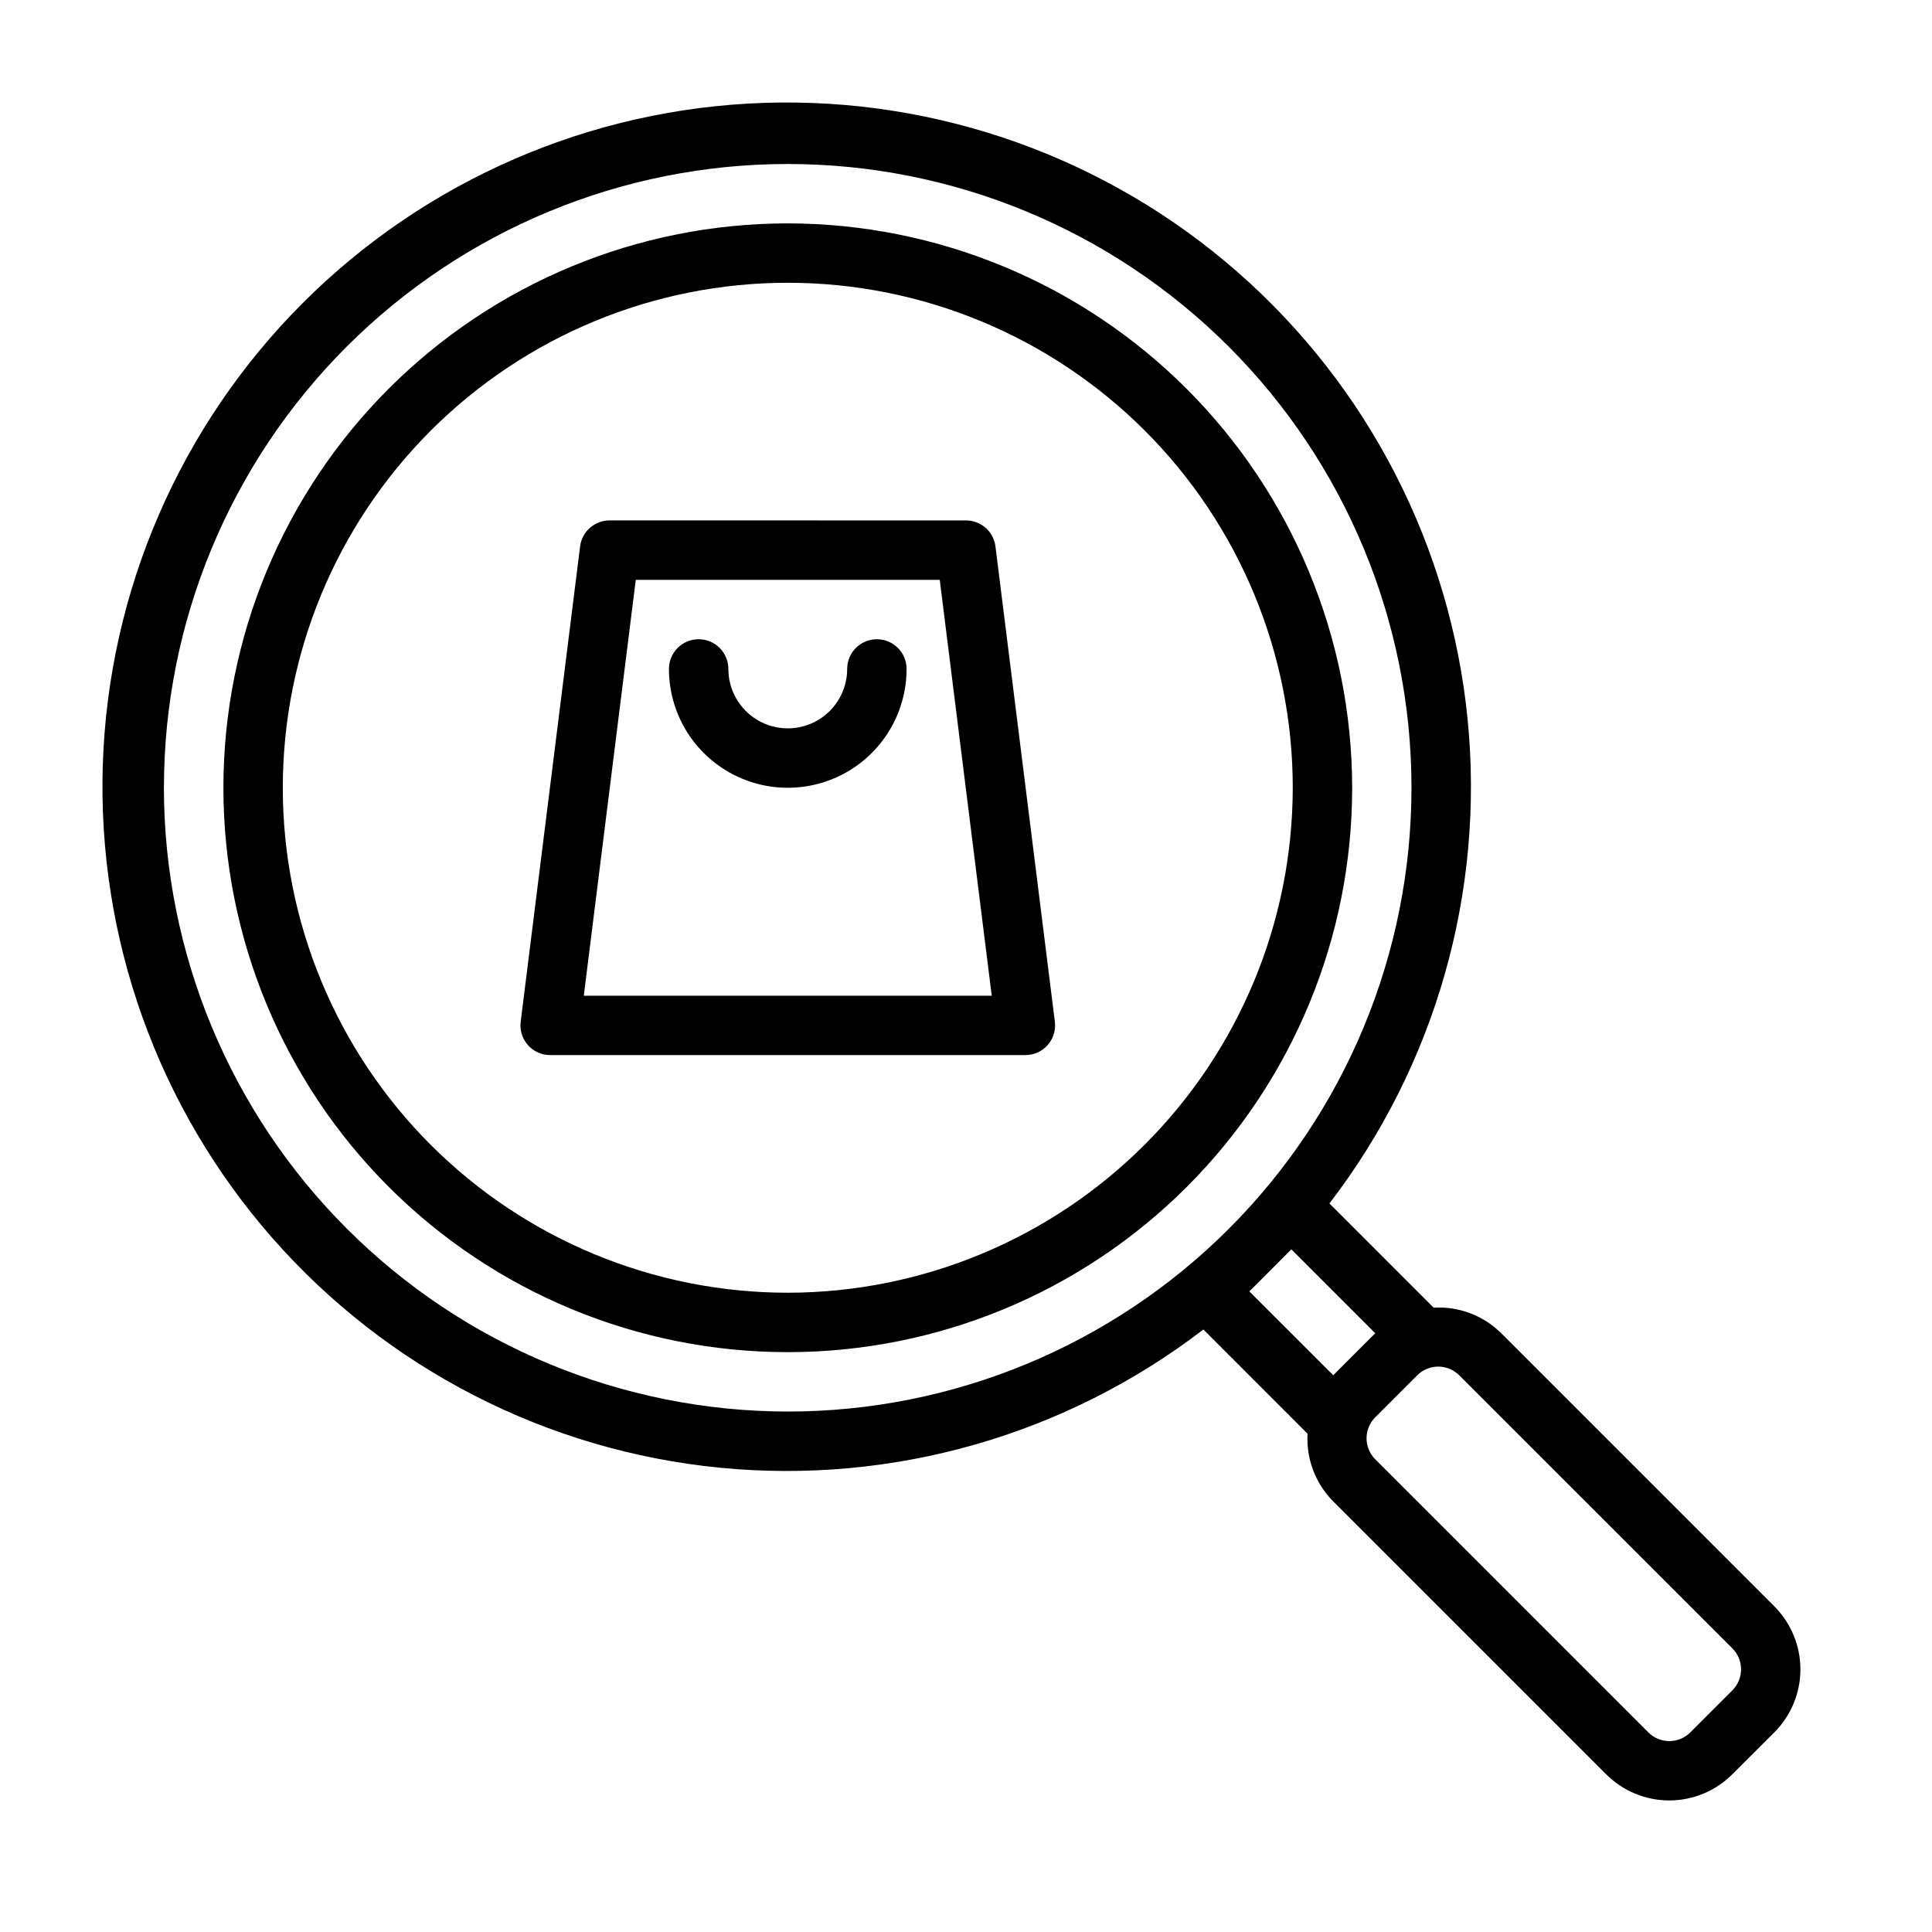 <?xml version="1.0" encoding="UTF-8"?>
<!-- Uploaded to: SVG Repo, www.svgrepo.com, Generator: SVG Repo Mixer Tools -->
<svg fill="#000000" width="800px" height="800px" version="1.1" viewBox="144 144 512 512" xmlns="http://www.w3.org/2000/svg">
 <path d="m352.77 203.2c-39.668 0-77.711 15.758-105.76 43.805-28.047 28.051-43.805 66.094-43.805 105.76s15.758 77.711 43.805 105.76c28.051 28.051 66.094 43.809 105.76 43.809s77.711-15.758 105.76-43.809c28.051-28.051 43.809-66.094 43.809-105.76-0.043-39.652-15.816-77.672-43.855-105.71-28.043-28.039-66.059-43.812-105.71-43.855zm0 283.39v-0.004c-35.492 0-69.531-14.098-94.629-39.195-25.094-25.098-39.195-59.137-39.195-94.629s14.102-69.531 39.195-94.629c25.098-25.094 59.137-39.195 94.629-39.195s69.531 14.102 94.629 39.195c25.098 25.098 39.195 59.137 39.195 94.629-0.039 35.48-14.152 69.496-39.238 94.586-25.09 25.086-59.105 39.199-94.586 39.238zm47.23-204.67-94.461-0.004c-3.969 0-7.316 2.957-7.809 6.894l-15.742 125.95h-0.004c-0.277 2.242 0.414 4.492 1.91 6.188 1.492 1.691 3.641 2.66 5.898 2.66h125.95c2.258 0 4.406-0.969 5.898-2.66 1.496-1.695 2.191-3.945 1.91-6.188l-15.742-125.95c-0.492-3.938-3.84-6.894-7.809-6.894zm-101.29 125.95 13.777-110.21h80.559l13.777 110.21zm85.543-86.594c0 11.25-6 21.645-15.742 27.27-9.742 5.625-21.746 5.625-31.488 0-9.742-5.625-15.746-16.02-15.746-27.27 0-4.348 3.523-7.871 7.871-7.871 4.348 0 7.875 3.523 7.875 7.871 0 5.625 3 10.824 7.871 13.637 4.871 2.812 10.871 2.812 15.742 0 4.871-2.812 7.875-8.012 7.875-13.637 0-4.348 3.523-7.871 7.871-7.871 4.348 0 7.871 3.523 7.871 7.871zm229.96 248.42-72.359-72.367c-4.738-4.711-11.254-7.176-17.922-6.785l-27.613-27.621-0.004-0.004c28.039-36.52 41.137-82.34 36.633-128.16-4.504-45.82-26.27-88.215-60.883-118.58-34.613-30.363-79.48-46.422-125.5-44.922-46.02 1.504-89.742 20.457-122.3 53.016-32.559 32.559-51.512 76.281-53.016 122.3-1.5 46.02 14.559 90.887 44.922 125.5 30.363 34.613 72.758 56.379 118.58 60.883 45.824 4.504 91.645-8.594 128.16-36.633l27.609 27.617c-0.391 6.668 2.074 13.184 6.785 17.922l72.367 72.359c4.43 4.43 10.434 6.914 16.695 6.914 6.266 0 12.27-2.484 16.699-6.914l11.145-11.121c4.43-4.43 6.918-10.438 6.918-16.703 0-6.262-2.488-12.27-6.918-16.699zm-426.77-216.93c0-43.844 17.418-85.891 48.418-116.89 31.004-31 73.051-48.418 116.89-48.418s85.891 17.418 116.89 48.418c31 31.004 48.418 73.051 48.418 116.89s-17.418 85.891-48.418 116.89c-31.004 31-73.051 48.418-116.89 48.418-43.828-0.051-85.848-17.48-116.84-48.473-30.992-30.992-48.426-73.012-48.477-116.84zm287.64 133.46c2.867-2.785 2.699-2.707 11.141-11.141l22.23 22.238-11.133 11.133zm128.01 105.73-11.141 11.141c-3.074 3.07-8.055 3.07-11.129 0l-72.367-72.367c-3.074-3.074-3.074-8.059 0-11.133l11.133-11.133-0.004 0.004c3.074-3.074 8.059-3.074 11.133 0l72.375 72.359c3.07 3.074 3.07 8.055 0 11.129z"/>
</svg>